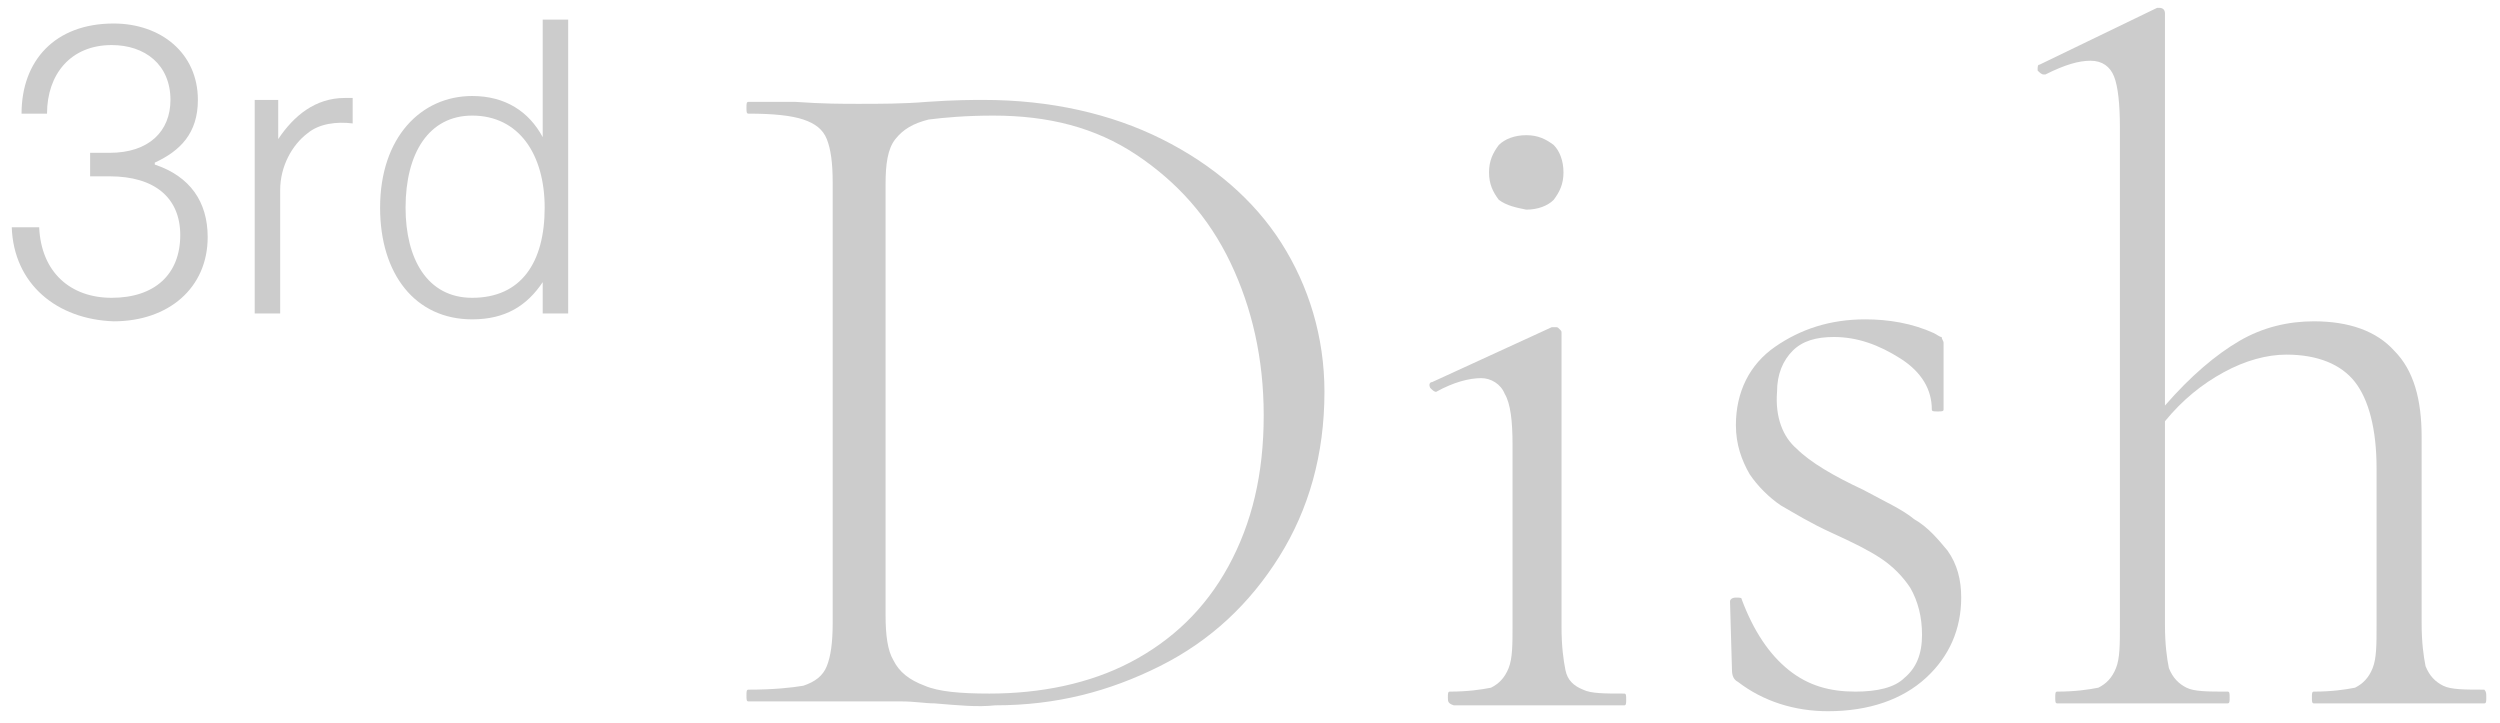 <?xml version="1.0" encoding="utf-8"?>
<!-- Generator: Adobe Illustrator 27.0.1, SVG Export Plug-In . SVG Version: 6.00 Build 0)  -->
<svg version="1.1" id="レイヤー_1" fill="#ccc" xmlns="http://www.w3.org/2000/svg" xmlns:xlink="http://www.w3.org/1999/xlink" x="0px"
	 y="0px" viewBox="0 0 127.6 36.9" style="enable-background:new 0 0 127.6 36.9;" xml:space="preserve">
<g>
	<g>
		<g>
			<path d="M47.7,35.9c-0.5,0-1-0.1-1.7-0.1c-0.7,0-1.4,0-2.2,0l-3.2,0c-0.6,0-1.4,0-2.4,0c-0.1,0-0.1-0.1-0.1-0.3
				c0-0.2,0-0.3,0.1-0.3c1.3,0,2.2-0.1,2.8-0.2c0.6-0.2,1-0.5,1.2-1c0.2-0.5,0.3-1.2,0.3-2.2V9.3c0-1-0.1-1.7-0.3-2.2
				c-0.2-0.5-0.6-0.8-1.2-1c-0.6-0.2-1.5-0.3-2.8-0.3c-0.1,0-0.1-0.1-0.1-0.3c0-0.2,0-0.3,0.1-0.3l2.4,0c1.4,0.1,2.4,0.1,3.2,0.1
				c1.1,0,2.3,0,3.5-0.1c1.4-0.1,2.4-0.1,2.9-0.1c3.4,0,6.5,0.7,9.1,2c2.6,1.3,4.7,3.1,6.1,5.3c1.4,2.2,2.2,4.8,2.2,7.6
				c0,3.2-0.8,6-2.3,8.4c-1.5,2.4-3.5,4.3-6.1,5.6s-5.3,2-8.4,2C49.9,36.1,48.9,36,47.7,35.9z M57.7,33.8c2.1-1.1,3.8-2.7,5-4.9
				c1.2-2.2,1.8-4.7,1.8-7.7c0-2.9-0.6-5.5-1.7-7.8c-1.1-2.3-2.7-4.1-4.8-5.5c-2.1-1.4-4.5-2-7.3-2c-1.4,0-2.5,0.1-3.3,0.2
				c-0.8,0.2-1.3,0.5-1.7,1c-0.4,0.5-0.5,1.3-0.5,2.3v22c0,1,0.1,1.8,0.4,2.3c0.3,0.6,0.8,1,1.6,1.3c0.7,0.3,1.8,0.4,3.3,0.4
				C53.1,35.4,55.6,34.9,57.7,33.8z"/>
			<path d="M73.9,35.6c0-0.2,0-0.3,0.1-0.3c0.9,0,1.6-0.1,2.1-0.2c0.4-0.2,0.7-0.5,0.9-1c0.2-0.5,0.2-1.2,0.2-2.2v-9.2
				c0-1.2-0.1-2.1-0.4-2.6c-0.2-0.5-0.7-0.8-1.2-0.8c-0.6,0-1.4,0.2-2.3,0.7h0c-0.1,0-0.2-0.1-0.3-0.2c-0.1-0.2,0-0.3,0.1-0.3
				l6.1-2.8l0.2,0c0.1,0,0.1,0,0.2,0.1c0.1,0.1,0.1,0.1,0.1,0.2c0,0.2,0,0.8,0,1.9c0,1.1,0,2.4,0,3.8v9.3c0,1,0.1,1.7,0.2,2.2
				c0.1,0.5,0.4,0.8,0.9,1c0.4,0.2,1.1,0.2,2.1,0.2c0.1,0,0.1,0.1,0.1,0.3c0,0.2,0,0.3-0.1,0.3c-0.8,0-1.3,0-1.8,0l-2.6,0l-2.5,0
				c-0.5,0-1.1,0-1.8,0C73.9,35.9,73.9,35.8,73.9,35.6z M76.5,10.2C76.2,9.8,76,9.4,76,8.8c0-0.6,0.2-1,0.5-1.4
				c0.3-0.3,0.8-0.5,1.4-0.5c0.6,0,1,0.2,1.4,0.5c0.3,0.3,0.5,0.8,0.5,1.4c0,0.6-0.2,1-0.5,1.4c-0.3,0.3-0.8,0.5-1.4,0.5
				C77.4,10.6,76.9,10.5,76.5,10.2z"/>
			<path d="M91.7,22.9c0.7,0.7,1.9,1.4,3.4,2.1c1.1,0.6,2,1,2.6,1.5c0.7,0.4,1.2,1,1.7,1.6c0.5,0.7,0.7,1.5,0.7,2.4
				c0,1.6-0.6,3-1.8,4.1c-1.2,1.1-2.9,1.7-5,1.7c-1.7,0-3.3-0.5-4.6-1.5c-0.2-0.1-0.3-0.3-0.3-0.6l-0.1-3.5c0-0.1,0.1-0.2,0.3-0.2
				c0.2,0,0.3,0,0.3,0.1c0.6,1.6,1.4,2.8,2.4,3.6c1,0.8,2.1,1.1,3.4,1.1c1.1,0,2-0.2,2.5-0.7c0.6-0.5,0.9-1.2,0.9-2.2
				c0-0.9-0.2-1.7-0.6-2.4c-0.4-0.6-0.9-1.1-1.5-1.5c-0.6-0.4-1.4-0.8-2.5-1.3c-1.1-0.5-1.9-1-2.6-1.4c-0.6-0.4-1.2-1-1.6-1.6
				c-0.4-0.7-0.7-1.5-0.7-2.5c0-1.7,0.7-3.1,2-4c1.3-0.9,2.8-1.4,4.6-1.4c1.2,0,2.4,0.2,3.5,0.7c0.2,0.1,0.3,0.2,0.4,0.2
				c0,0.1,0.1,0.2,0.1,0.3c0,0.6,0,1.1,0,1.5l0,1.9c0,0.1-0.1,0.1-0.3,0.1s-0.3,0-0.3-0.1c0-1-0.5-1.9-1.6-2.6
				c-1.1-0.7-2.2-1.1-3.4-1.1c-0.9,0-1.6,0.2-2.1,0.7c-0.5,0.5-0.8,1.2-0.8,2.1C90.6,21.3,91,22.3,91.7,22.9z"/>
			<path d="M126.9,35.6c0,0.2,0,0.3-0.1,0.3c-0.7,0-1.4,0-1.8,0l-2.5,0l-2.6,0c-0.4,0-1,0-1.8,0c-0.1,0-0.1-0.1-0.1-0.3
				c0-0.2,0-0.3,0.1-0.3c0.9,0,1.6-0.1,2.1-0.2c0.4-0.2,0.7-0.5,0.9-1c0.2-0.5,0.2-1.2,0.2-2.2v-8c0-2-0.4-3.5-1.1-4.4
				c-0.7-0.9-1.9-1.4-3.5-1.4c-1,0-2.1,0.3-3.2,0.9c-1.1,0.6-2.1,1.4-3,2.5v10.4c0,1,0.1,1.7,0.2,2.2c0.2,0.5,0.5,0.8,0.9,1
				c0.4,0.2,1.1,0.2,2.1,0.2c0.1,0,0.1,0.1,0.1,0.3c0,0.2,0,0.3-0.1,0.3c-0.8,0-1.4,0-1.8,0l-2.5,0l-2.6,0c-0.4,0-1,0-1.8,0
				c-0.1,0-0.1-0.1-0.1-0.3c0-0.2,0-0.3,0.1-0.3c0.9,0,1.6-0.1,2.1-0.2c0.4-0.2,0.7-0.5,0.9-1c0.2-0.5,0.2-1.2,0.2-2.2V6.5
				c0-1.2-0.1-2.1-0.3-2.6c-0.2-0.5-0.6-0.8-1.2-0.8c-0.6,0-1.3,0.2-2.3,0.7h-0.1c-0.1,0-0.2-0.1-0.3-0.2c0-0.2,0-0.3,0.1-0.3l6-2.9
				h0.1c0.2,0,0.3,0.1,0.3,0.3v20c1.3-1.5,2.6-2.6,3.8-3.3c1.2-0.7,2.5-1,3.8-1c1.8,0,3.2,0.5,4.1,1.5c1,1,1.4,2.5,1.4,4.4v9.5
				c0,1,0.1,1.7,0.2,2.2c0.2,0.5,0.5,0.8,0.9,1c0.4,0.2,1.1,0.2,2.1,0.2C126.9,35.3,126.9,35.4,126.9,35.6z"/>
		</g>
	</g>
	<g>
		<path d="M0.6,11.6H2c0.1,2.3,1.6,3.6,3.7,3.6c2.2,0,3.5-1.2,3.5-3.2c0-1.9-1.3-3-3.6-3h-1V7.8h1c2,0,3.1-1.1,3.1-2.7
			c0-1.8-1.3-2.8-3-2.8c-2.1,0-3.3,1.5-3.3,3.5H1.1c0-2.7,1.7-4.6,4.7-4.6c2.4,0,4.3,1.5,4.3,3.9c0,1.7-0.9,2.6-2.2,3.2v0.1
			c1.8,0.6,2.7,1.9,2.7,3.7c0,2.6-2,4.3-4.8,4.3C2.9,16.3,0.7,14.5,0.6,11.6z"/>
		<path d="M12.9,5.1h1.3v2h0C15,5.9,16.1,5,17.6,5c0.2,0,0.3,0,0.4,0v1.3c-0.8-0.1-1.7,0-2.3,0.5c-0.8,0.6-1.4,1.7-1.4,2.9V16h-1.3
			V5.1z"/>
		<path d="M19.4,10.6c0-3.6,2.1-5.7,4.7-5.7c1.7,0,2.9,0.8,3.6,2.1h0v-6h1.3V16h-1.3v-1.6h0c-0.8,1.2-1.9,1.9-3.6,1.9
			C21.2,16.3,19.4,14,19.4,10.6z M27.8,10.6c0-2.7-1.3-4.7-3.7-4.7c-2.2,0-3.4,1.9-3.4,4.7c0,2.6,1.1,4.6,3.4,4.6
			C26.6,15.2,27.8,13.4,27.8,10.6z"/>
	</g>
</g>
</svg>
